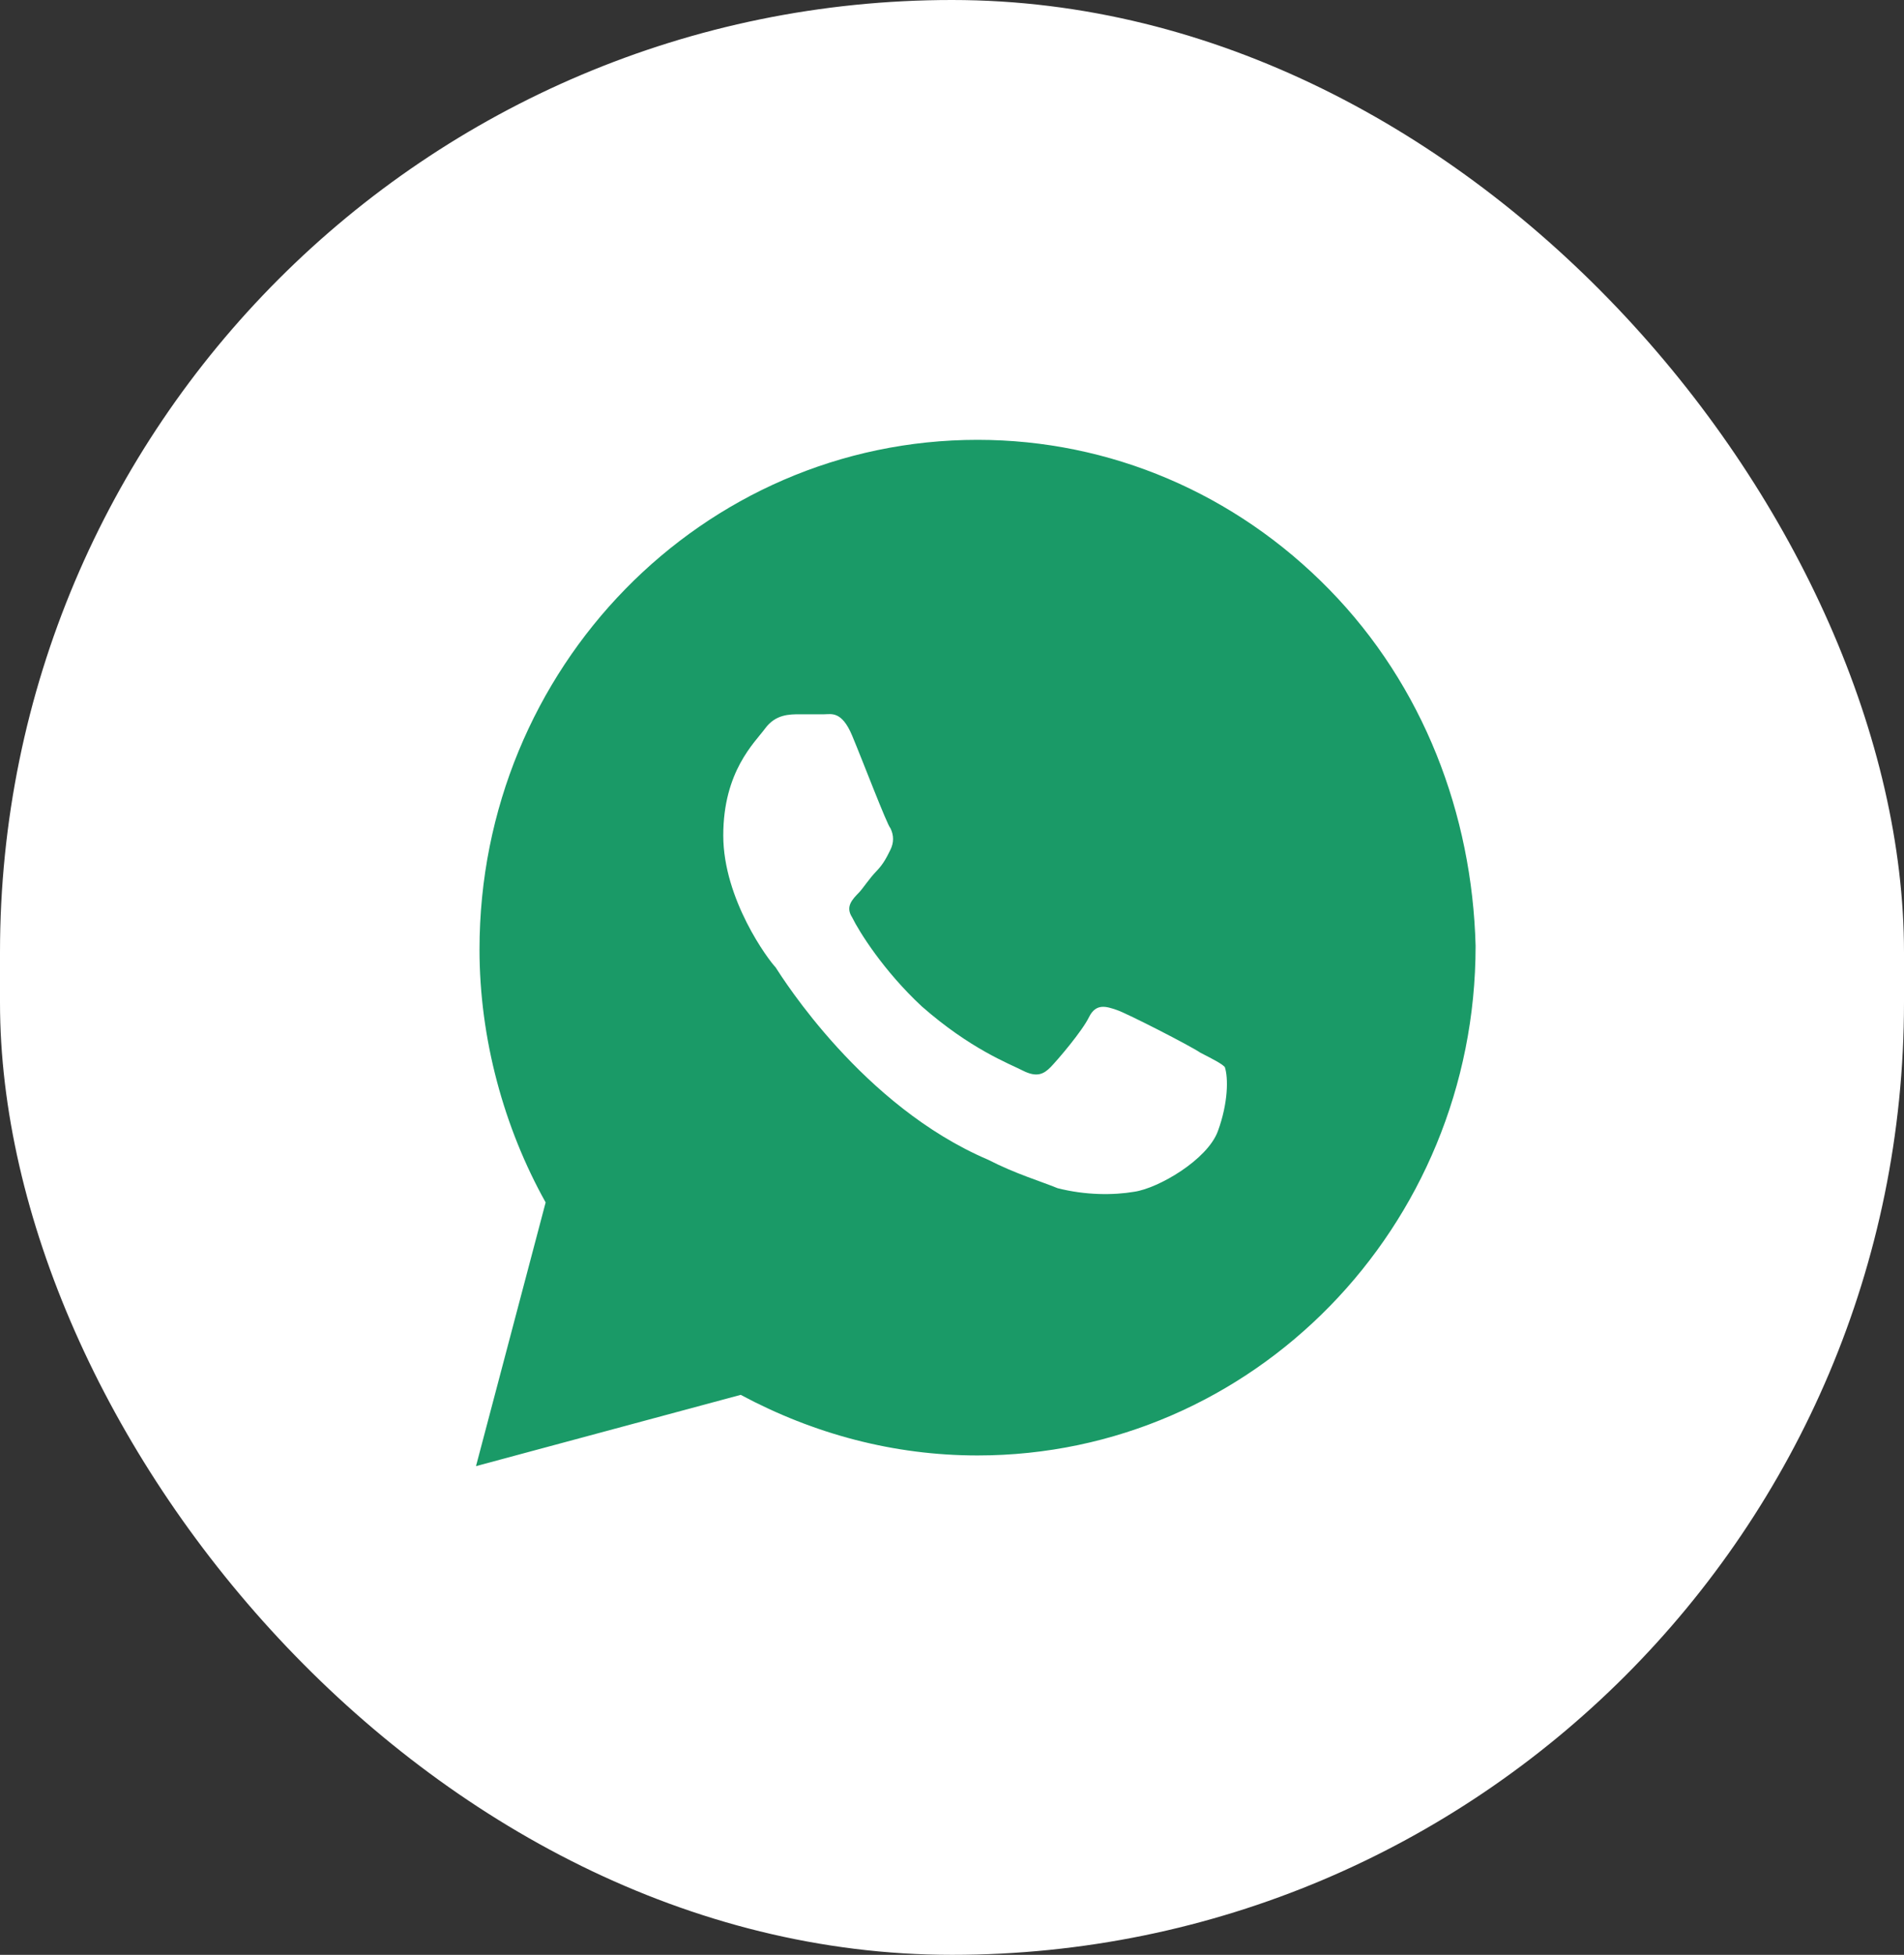 <?xml version="1.0" encoding="UTF-8"?> <svg xmlns="http://www.w3.org/2000/svg" width="38" height="39" viewBox="0 0 38 39" fill="none"><rect x="0" y="0" width="38" height="39" fill="#333333" stroke="none"/><rect width="38" height="39" rx="19" fill="white"></rect><path d="M26.53 11.761C24.654 9.842 22.151 8.775 19.51 8.775C14.018 8.775 9.57 13.325 9.57 18.942C9.57 20.719 10.056 22.497 10.89 23.989L9.5 29.25L14.783 27.828C16.243 28.61 17.841 29.037 19.51 29.037C25.001 29.037 29.45 24.487 29.45 18.871C29.381 16.24 28.407 13.681 26.53 11.761ZM24.306 22.568C24.098 23.136 23.124 23.705 22.638 23.776C22.221 23.847 21.665 23.847 21.108 23.705C20.761 23.563 20.274 23.421 19.718 23.136C17.216 22.07 15.617 19.511 15.478 19.297C15.339 19.155 14.435 17.947 14.435 16.667C14.435 15.387 15.061 14.818 15.27 14.534C15.478 14.25 15.756 14.25 15.965 14.25C16.104 14.25 16.312 14.25 16.451 14.25C16.59 14.25 16.799 14.178 17.007 14.676C17.216 15.174 17.702 16.453 17.772 16.525C17.841 16.667 17.841 16.809 17.772 16.951C17.702 17.093 17.633 17.235 17.494 17.378C17.355 17.52 17.216 17.733 17.146 17.804C17.007 17.947 16.868 18.089 17.007 18.302C17.146 18.586 17.633 19.368 18.398 20.079C19.371 20.932 20.135 21.217 20.413 21.359C20.692 21.501 20.831 21.43 20.97 21.288C21.108 21.146 21.595 20.577 21.734 20.293C21.873 20.008 22.082 20.079 22.29 20.15C22.499 20.221 23.75 20.861 23.959 21.003C24.237 21.146 24.376 21.217 24.445 21.288C24.515 21.501 24.515 21.999 24.306 22.568Z" fill="#1A9A67"></path></svg> 